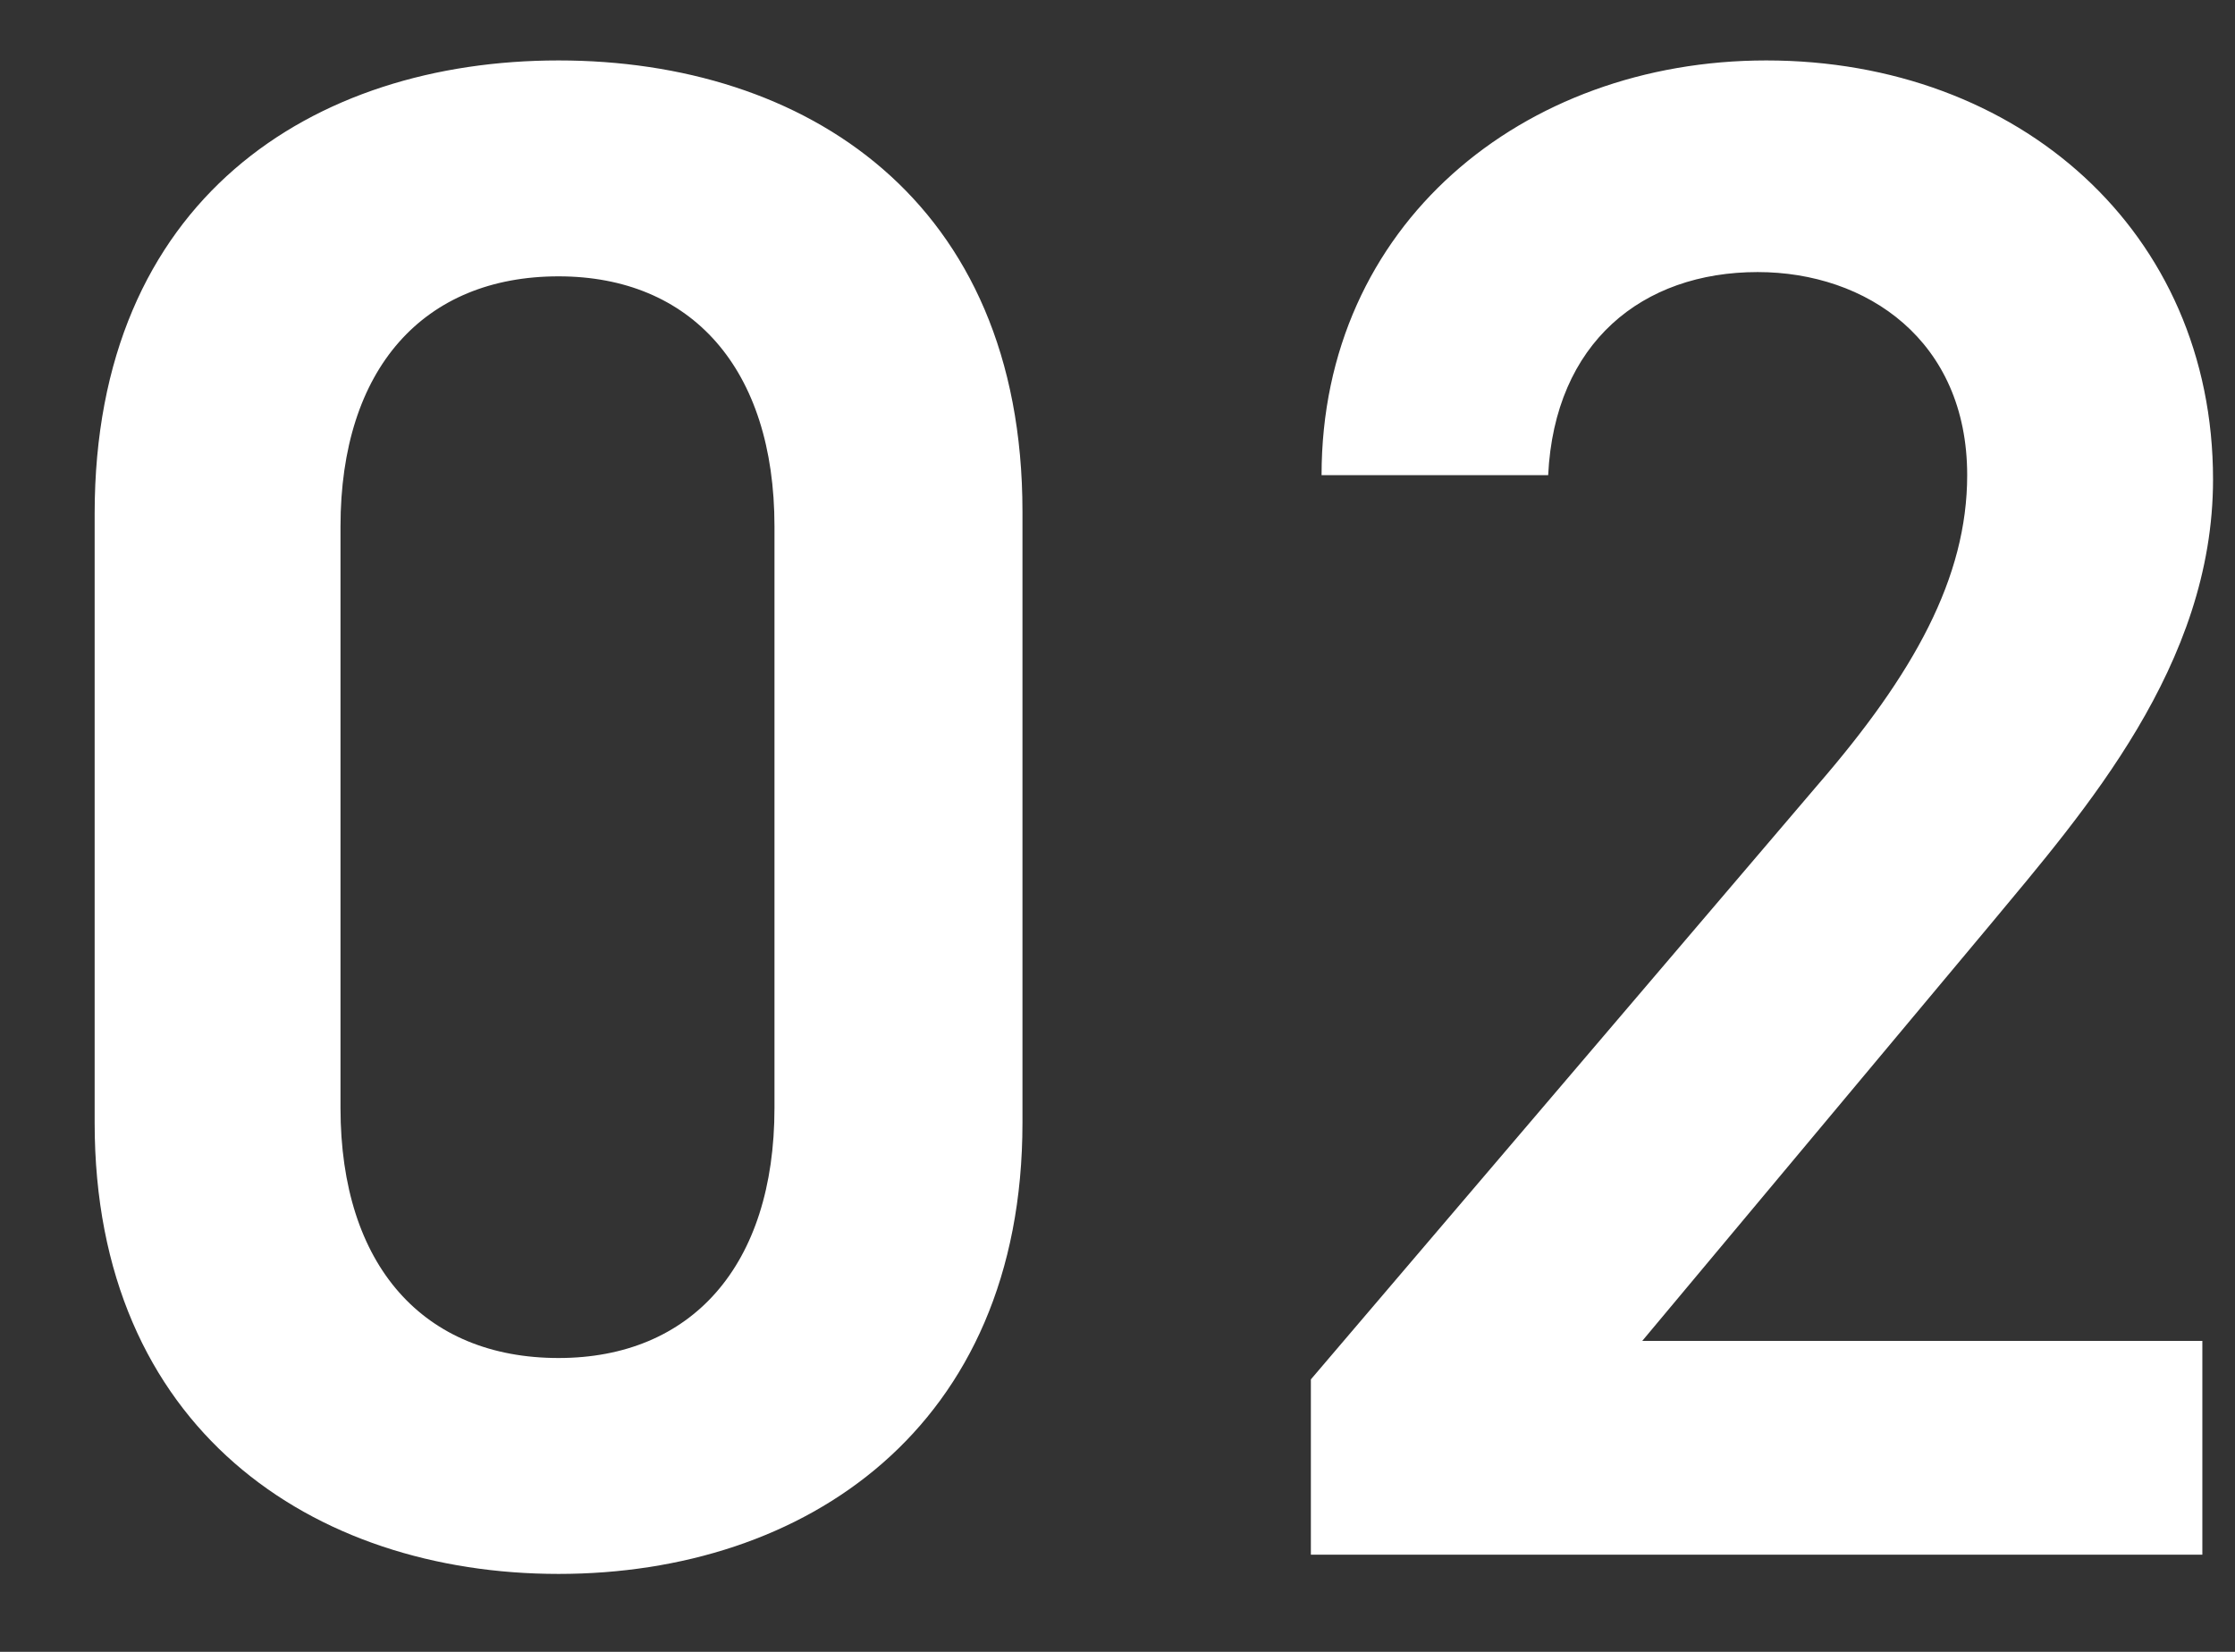 <svg width="23" height="17" viewBox="0 0 23 17" fill="none" xmlns="http://www.w3.org/2000/svg">
<rect x="0" y="0" width="23" height="17" fill="#333333" stroke="none"/>
<path d="M10.522 11.556C10.522 14.702 8.278 16.198 5.748 16.198C3.218 16.198 0.974 14.702 0.974 11.556V5.286C0.974 2.052 3.218 0.622 5.748 0.622C8.278 0.622 10.522 2.052 10.522 5.264V11.556ZM7.97 5.418C7.97 3.79 7.112 2.844 5.748 2.844C4.362 2.844 3.504 3.79 3.504 5.418V11.402C3.504 13.03 4.362 13.976 5.748 13.976C7.112 13.976 7.97 13.03 7.97 11.402V5.418ZM22.664 13.8V16H13.49V14.196L18.704 8.08C19.694 6.936 20.244 5.946 20.244 4.89C20.244 3.504 19.21 2.8 18.088 2.8C16.9 2.8 15.998 3.526 15.932 4.89H13.6C13.6 2.316 15.668 0.622 18.176 0.622C20.772 0.622 22.774 2.382 22.774 4.934C22.774 6.848 21.454 8.344 20.486 9.51L16.9 13.8H22.664Z" fill="white"/>
</svg>
